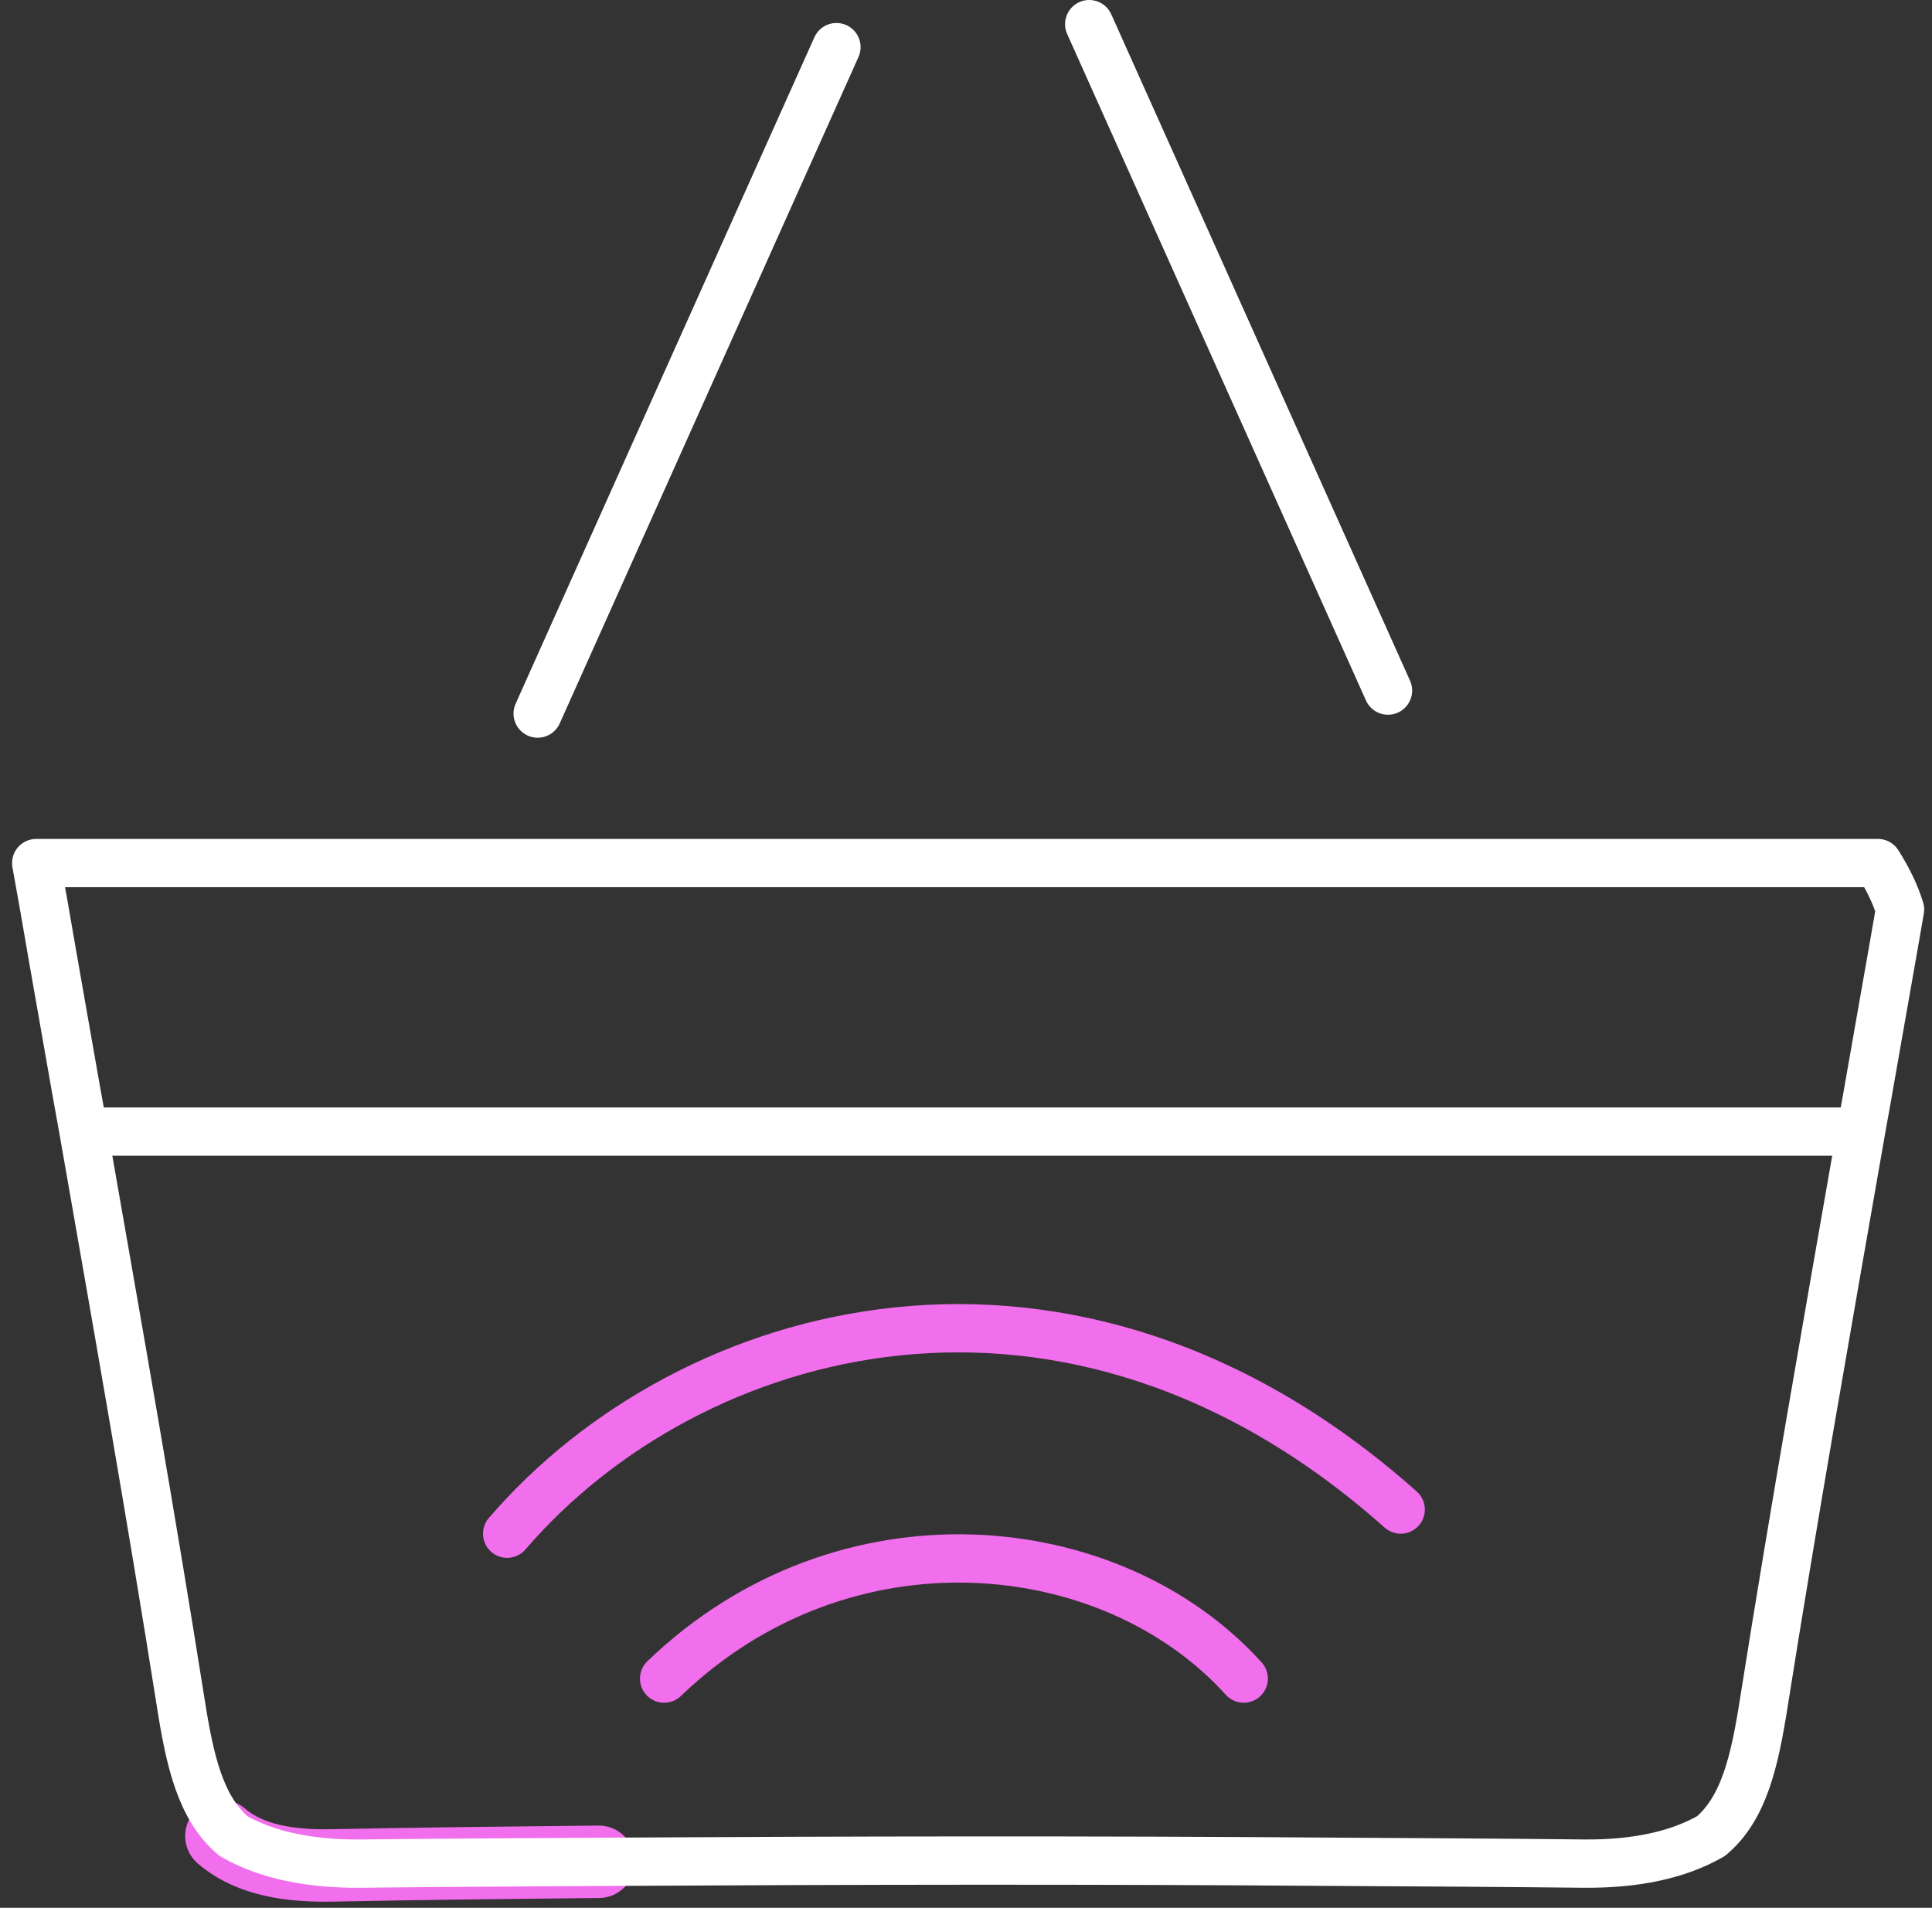<svg width="80" height="79" viewBox="0 0 80 79" fill="none" xmlns="http://www.w3.org/2000/svg">
<rect x="0" y="0" width="80" height="79" fill="#333333" stroke="none"/>
<path d="M9.167 76.028C10.119 76.846 11.527 77.284 13.697 77.246C17.389 77.17 21.1 77.132 24.792 77.094" stroke="#F16EED" stroke-width="3" stroke-miterlimit="10" stroke-linecap="round" stroke-linejoin="round"/>
<path d="M78.676 37.661C78.257 40.097 77.82 42.514 77.401 44.931C77.287 45.616 77.154 46.282 77.039 46.967C75.65 54.904 74.279 62.668 73.042 70.471C72.661 72.907 72.224 74.867 70.853 76.028C69.464 76.828 67.675 77.189 65.581 77.17C62.117 77.132 58.673 77.113 55.209 77.094C45.236 77.018 35.264 77.037 25.291 77.094C21.846 77.113 18.402 77.132 14.938 77.17C12.845 77.189 11.056 76.828 9.666 76.028C8.296 74.867 7.858 72.907 7.477 70.471C6.24 62.668 4.87 54.903 3.48 46.967C3.366 46.301 3.233 45.616 3.118 44.95C2.699 42.533 2.262 40.116 1.843 37.661C1.729 37.014 1.615 36.386 1.5 35.739H77.76C78.181 36.405 78.485 37.032 78.676 37.661Z" stroke="white" stroke-width="2" stroke-miterlimit="10" stroke-linecap="round" stroke-linejoin="round"/>
<path d="M45.102 1C49.227 10.199 53.349 19.397 57.474 28.596" stroke="white" stroke-width="2" stroke-miterlimit="10" stroke-linecap="round" stroke-linejoin="round"/>
<path d="M34.635 1.952C30.511 11.151 26.388 20.349 22.264 29.548" stroke="white" stroke-width="2" stroke-miterlimit="10" stroke-linecap="round" stroke-linejoin="round"/>
<path d="M3.5 46.858H76.403" stroke="white" stroke-width="2" stroke-miterlimit="10" stroke-linecap="round" stroke-linejoin="round"/>
<g clip-path="url(#clip0_0_1)">
<path d="M58 62.509C44.262 50.275 28.541 54.731 21 63.509" stroke="#F16EED" stroke-width="2" stroke-miterlimit="10" stroke-linecap="round" stroke-linejoin="round"/>
<path d="M51.5 69.509C46.023 63.447 34.97 62.325 27.5 69.509" stroke="#F16EED" stroke-width="2" stroke-miterlimit="10" stroke-linecap="round" stroke-linejoin="round"/>
</g>
<defs>
<clipPath id="clip0_0_1">
<rect width="39" height="16.509" fill="white" transform="translate(20 54)"/>
</clipPath>
</defs>
</svg>
